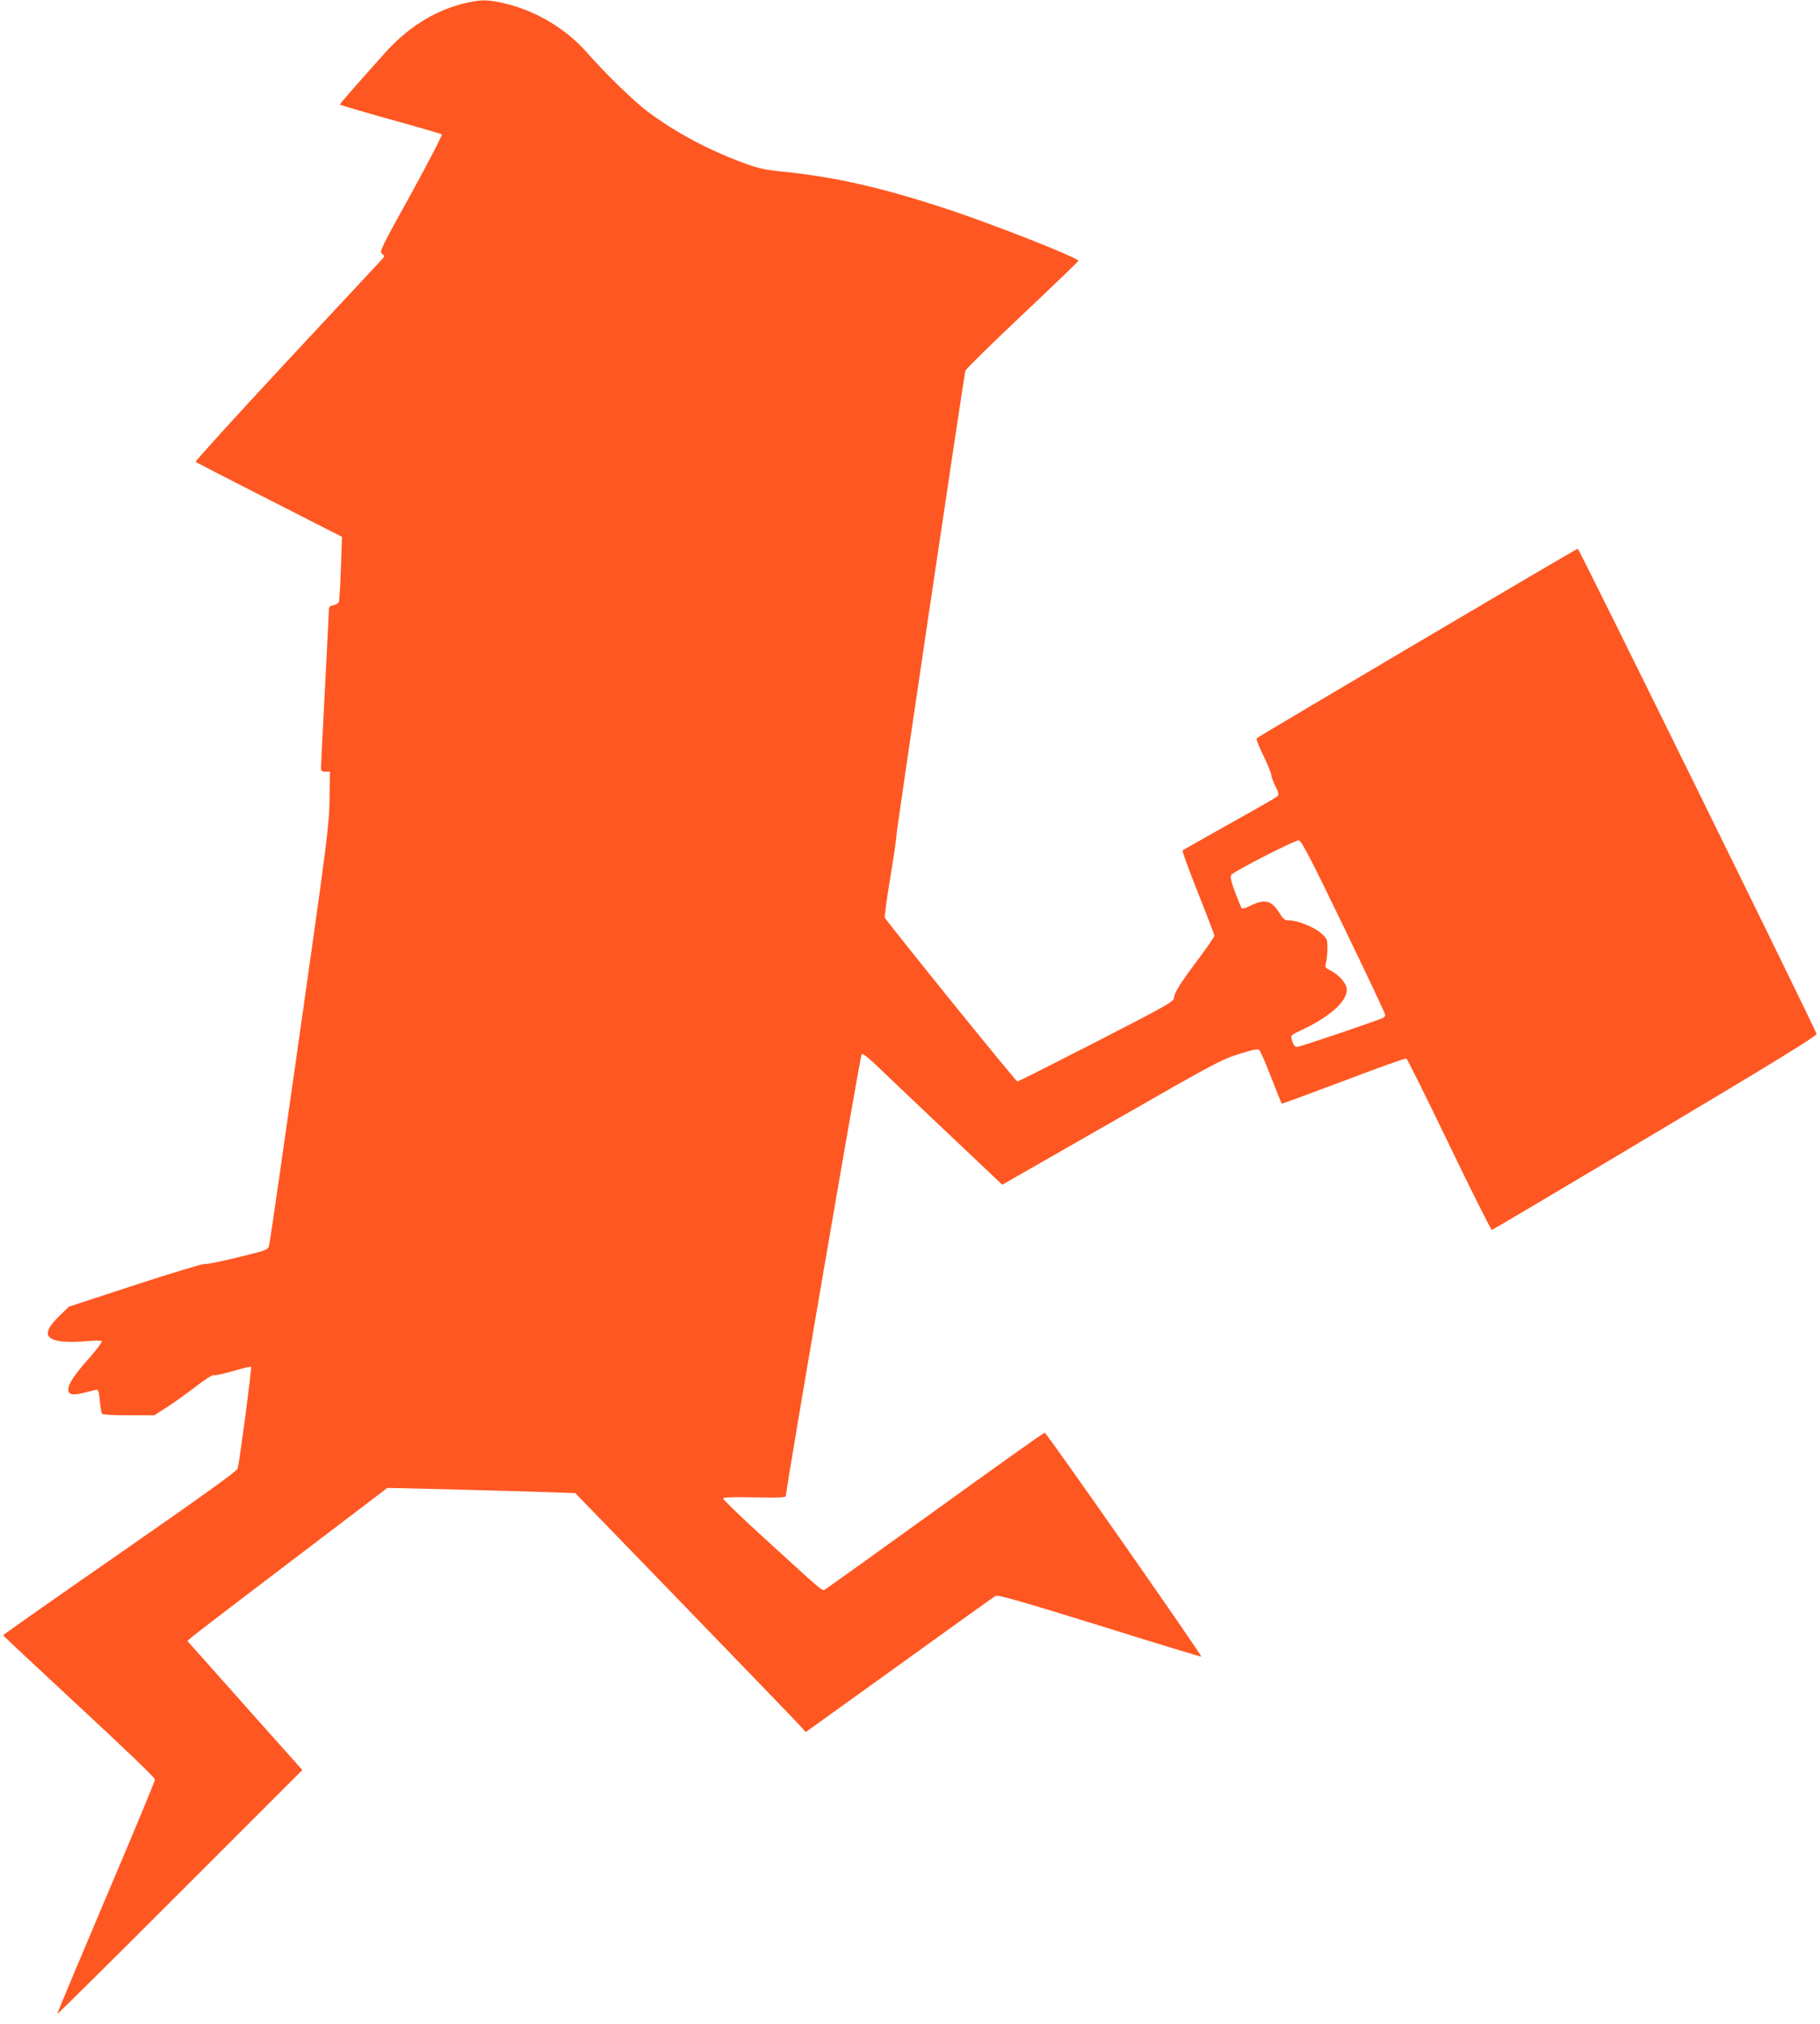 <?xml version="1.0" standalone="no"?>
<!DOCTYPE svg PUBLIC "-//W3C//DTD SVG 20010904//EN"
 "http://www.w3.org/TR/2001/REC-SVG-20010904/DTD/svg10.dtd">
<svg version="1.0" xmlns="http://www.w3.org/2000/svg"
 width="1151pt" height="1280pt" viewBox="0 0 1151 1280"
 preserveAspectRatio="xMidYMid meet">
<g transform="translate(0,1280) scale(0.1,-0.1)"
fill="#ff5722" stroke="none">
<path d="M2921 12775 c-178 -46 -345 -152 -485 -308 -196 -219 -286 -322 -286
-328 0 -3 143 -45 318 -94 174 -48 321 -91 326 -95 4 -5 -83 -173 -194 -375
-191 -345 -202 -367 -184 -380 18 -13 18 -14 -1 -36 -11 -12 -282 -303 -603
-647 -320 -344 -579 -629 -575 -633 5 -3 214 -112 467 -240 l459 -234 -7 -198
c-4 -110 -10 -206 -13 -214 -3 -8 -18 -17 -34 -20 -21 -4 -29 -11 -29 -27 0
-11 -11 -237 -25 -501 -14 -264 -25 -490 -25 -502 0 -19 6 -23 28 -23 l29 0
-3 -172 c-2 -164 -11 -238 -188 -1483 -102 -720 -189 -1323 -194 -1340 -8 -29
-10 -30 -197 -76 -105 -26 -200 -45 -211 -42 -12 2 -207 -57 -440 -133 l-418
-137 -63 -61 c-103 -101 -94 -148 29 -160 35 -3 101 -2 148 3 47 4 89 5 94 0
4 -4 -31 -51 -78 -105 -98 -109 -139 -173 -134 -206 4 -30 31 -33 105 -14 32
8 65 16 73 18 11 2 16 -13 21 -69 4 -39 10 -76 13 -82 5 -7 64 -11 169 -11
l162 0 80 51 c44 28 126 87 182 130 61 47 108 77 116 73 8 -3 63 9 122 26 58
18 109 29 113 26 5 -6 -70 -579 -85 -643 -3 -15 -227 -176 -744 -535 -406
-282 -739 -515 -739 -519 0 -3 216 -205 480 -450 296 -274 480 -451 480 -462
0 -11 -140 -347 -311 -749 -170 -402 -309 -732 -307 -734 2 -2 352 345 777
770 l773 773 -298 334 c-163 184 -327 367 -363 408 l-66 74 36 31 c20 17 305
235 633 484 l596 453 423 -10 c232 -6 499 -14 594 -17 l171 -6 654 -675 c359
-371 687 -711 729 -755 l75 -81 591 425 c324 234 599 430 609 436 15 8 156
-32 659 -188 351 -110 641 -198 642 -196 7 6 -979 1416 -990 1416 -7 0 -317
-221 -691 -491 -373 -269 -687 -494 -697 -499 -21 -12 4 -32 -392 329 -142
129 -256 240 -254 245 3 8 69 10 200 7 162 -3 197 -1 197 10 0 42 470 2783
479 2792 7 7 38 -17 98 -74 48 -47 223 -213 388 -369 165 -156 323 -306 352
-333 l51 -49 689 394 c649 372 695 397 807 432 98 31 121 35 131 24 7 -7 41
-85 75 -173 34 -88 64 -162 66 -164 2 -2 177 63 390 143 212 81 391 145 398
142 6 -2 128 -248 271 -545 143 -298 265 -540 270 -539 6 2 471 277 1033 613
767 457 1022 614 1020 627 -5 27 -1501 3068 -1510 3068 -9 0 -2017 -1186
-2031 -1199 -4 -4 15 -53 43 -110 27 -56 50 -111 50 -122 0 -11 12 -43 26 -71
21 -42 23 -53 12 -64 -7 -7 -143 -85 -303 -174 -159 -89 -293 -165 -296 -168
-4 -4 40 -124 97 -267 57 -143 103 -265 104 -272 0 -7 -40 -65 -88 -130 -124
-165 -166 -231 -167 -261 0 -25 -31 -43 -490 -279 -269 -138 -495 -252 -501
-252 -9 -1 -815 996 -838 1036 -3 6 12 120 34 252 22 132 40 256 40 275 0 31
423 2878 435 2931 3 11 165 170 360 354 195 184 355 338 355 341 0 20 -552
237 -846 333 -399 131 -695 198 -1019 231 -119 12 -157 20 -254 56 -220 81
-426 191 -601 321 -89 66 -266 238 -385 373 -131 150 -317 263 -510 311 -122
30 -163 30 -284 0z m5576 -5834 c145 -300 263 -550 263 -557 0 -7 -4 -16 -10
-19 -23 -14 -527 -185 -546 -185 -15 0 -24 10 -31 35 -13 40 -16 36 72 78 178
85 285 187 271 260 -7 37 -53 85 -105 112 -31 15 -33 19 -25 48 5 18 8 58 9
91 0 56 -2 60 -42 96 -44 39 -149 80 -203 80 -25 0 -35 8 -60 48 -47 78 -92
89 -179 46 -35 -18 -55 -23 -60 -16 -3 6 -22 52 -41 102 -24 65 -31 96 -24
107 13 21 404 221 428 219 16 -1 74 -113 283 -545z"/>
</g>
</svg>
